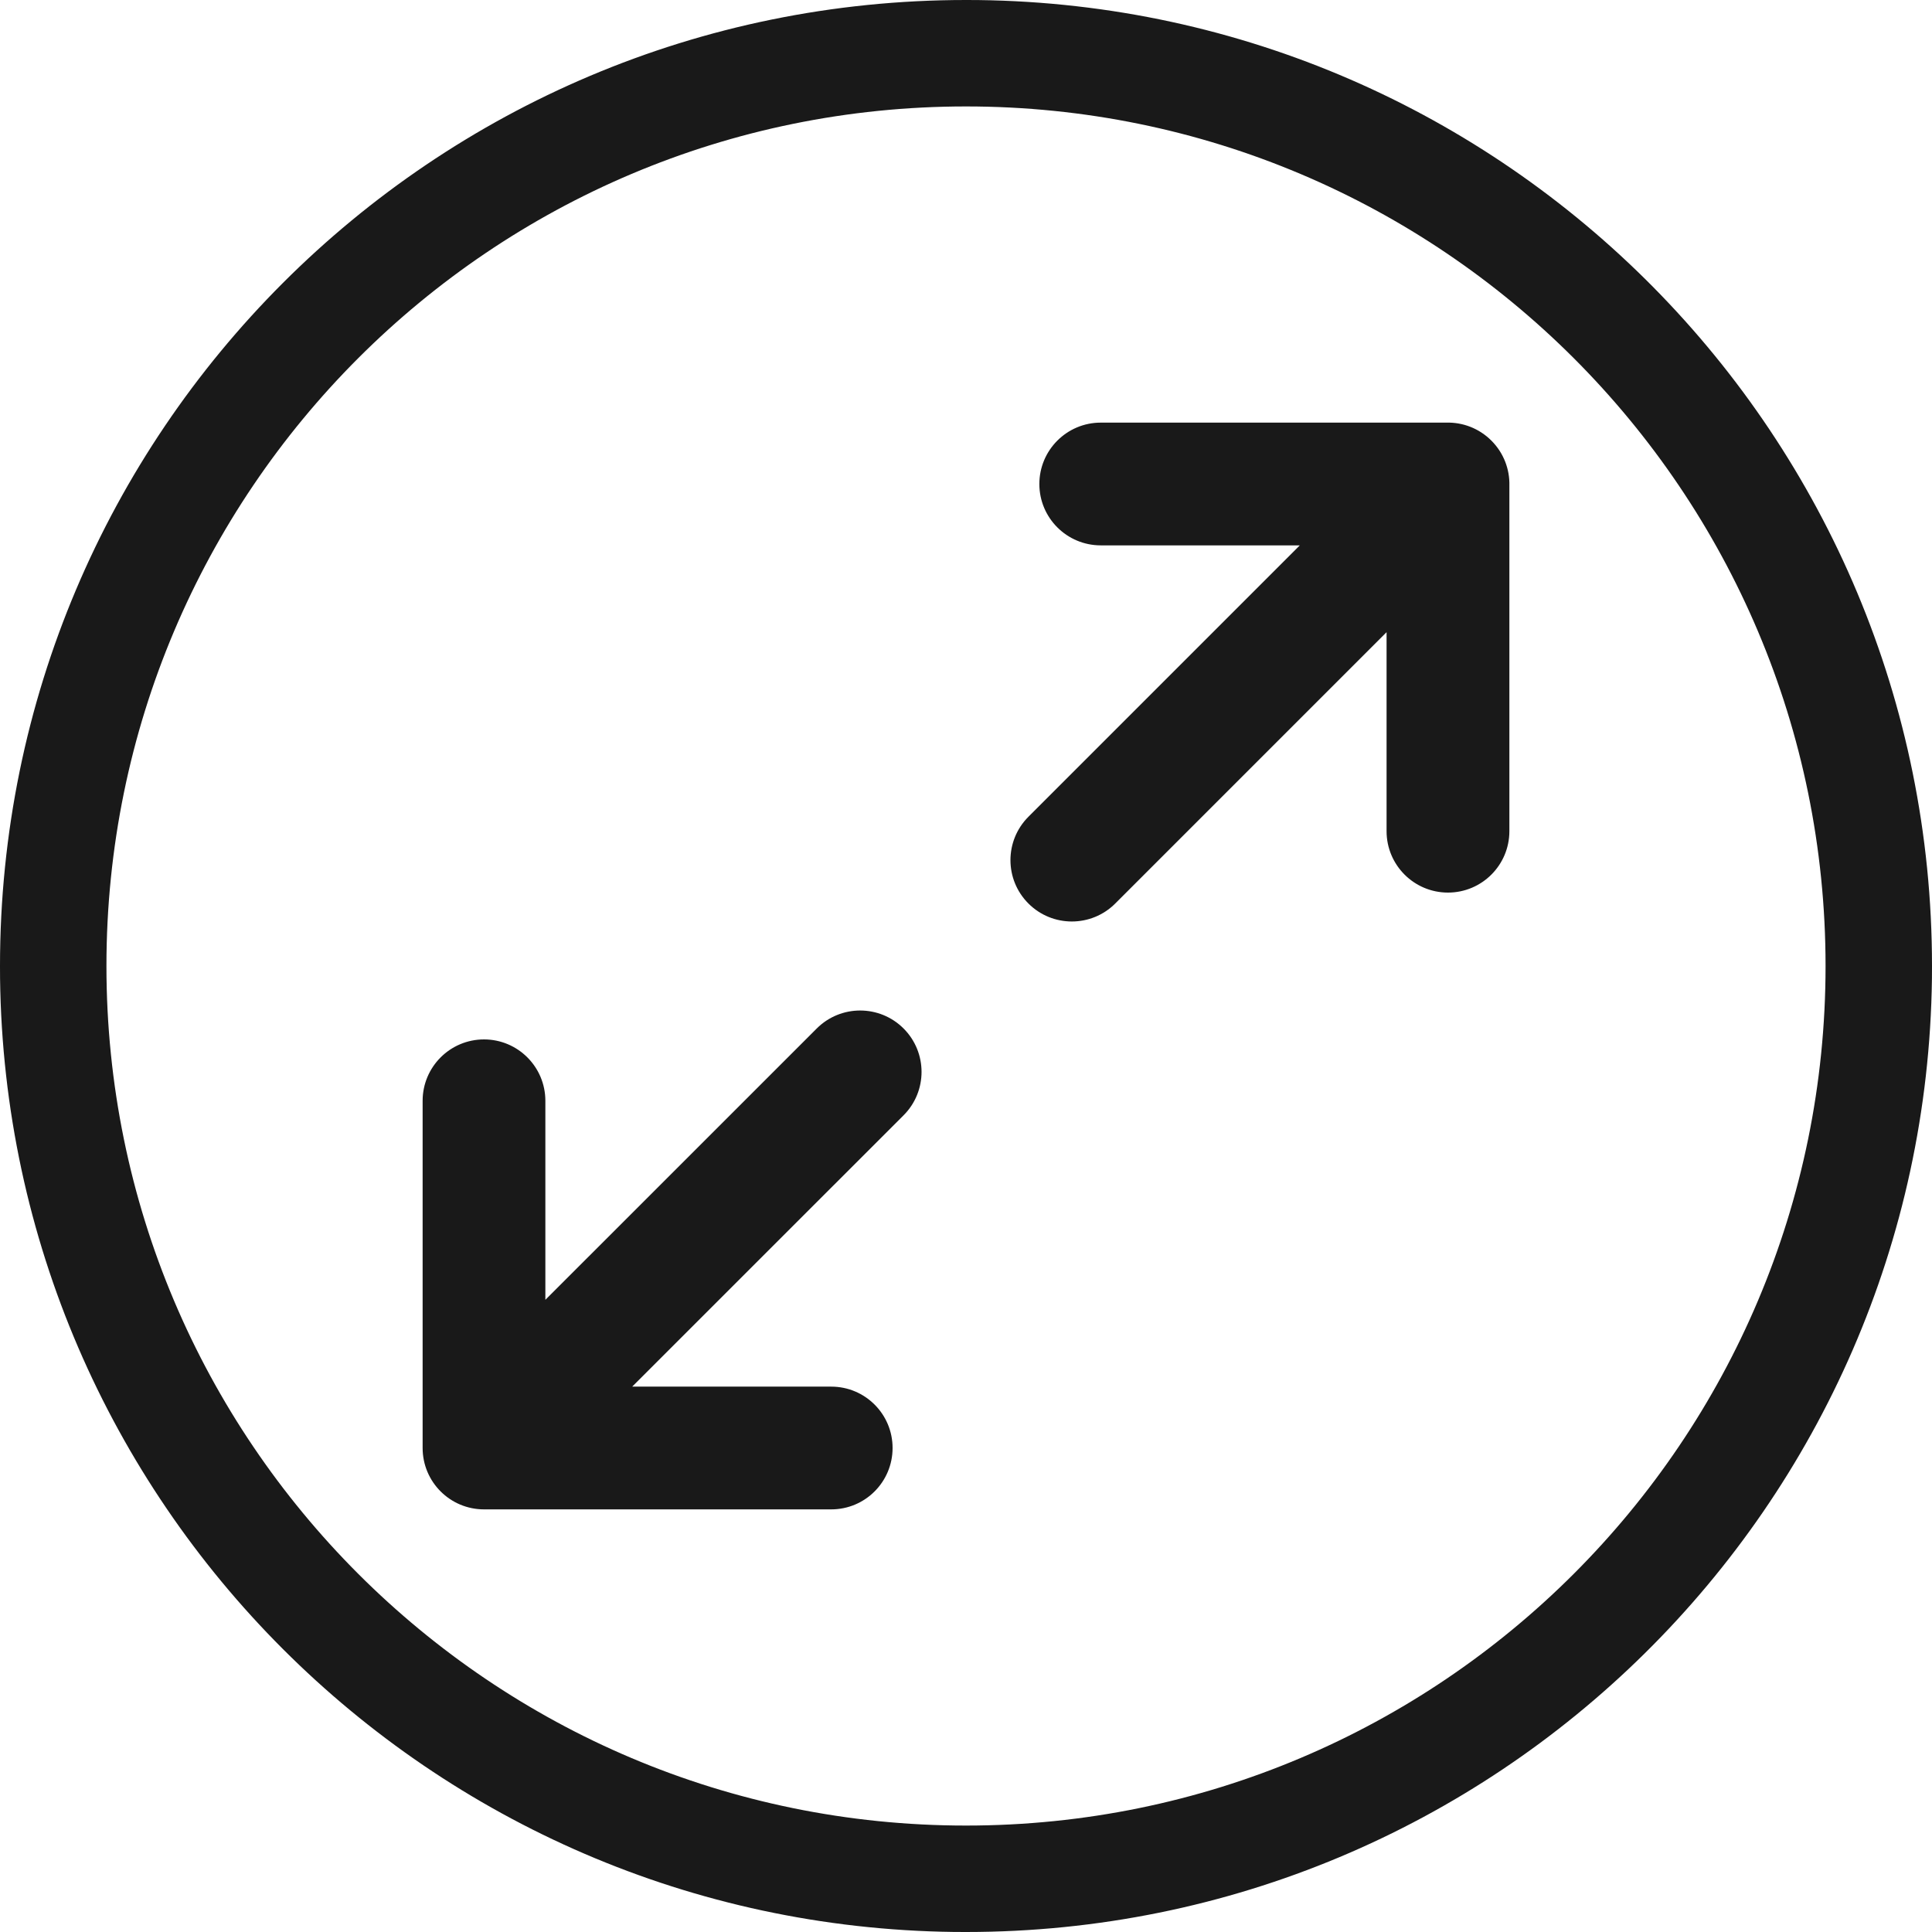 <svg width="32" height="32" viewBox="0 0 32 32" fill="none" xmlns="http://www.w3.org/2000/svg">
<g clip-path="url(#clip0_11_2)">
<path fill-rule="evenodd" clip-rule="evenodd" d="M17.215 8.017C17.215 7.455 17.671 7 18.232 7H23.957C24.226 6.993 24.497 7.093 24.702 7.298C24.907 7.503 25.007 7.774 25 8.043V13.767C25 14.329 24.544 14.784 23.983 14.784C23.422 14.784 22.966 14.329 22.966 13.767V10.471L18.472 14.965C18.075 15.362 17.431 15.362 17.034 14.965C16.637 14.568 16.637 13.925 17.034 13.528L21.529 9.033H18.232C17.671 9.033 17.215 8.578 17.215 8.017ZM8.017 17.216C7.455 17.216 7 17.672 7 18.233V23.983C7 24.545 7.455 25 8.017 25H13.768C14.329 25 14.784 24.545 14.784 23.983C14.784 23.422 14.329 22.967 13.768 22.967H10.471L14.966 18.473C15.363 18.076 15.363 17.432 14.966 17.035C14.569 16.638 13.925 16.638 13.528 17.035L9.033 21.529V18.233C9.033 17.672 8.578 17.216 8.017 17.216Z" fill="black" fill-opacity="0.9"/>
<path d="M30.237 16C30.237 8.137 23.863 1.763 16 1.763C8.137 1.763 1.763 8.137 1.763 16C1.763 23.863 8.137 30.237 16 30.237V32L15.793 31.999C7.121 31.889 0.111 24.879 0.001 16.207L0 16C2.32859e-07 7.163 7.163 2.32919e-07 16 0L16.207 0.001C24.948 0.112 32 7.232 32 16L31.999 16.207C31.888 24.948 24.767 32 16 32V30.237C23.863 30.237 30.237 23.863 30.237 16Z" fill="black" fill-opacity="0.9"/>
</g>
<defs>
<clipPath id="clip0_11_2">
<rect width="32" height="32" fill="white"/>
</clipPath>
</defs>
</svg>
